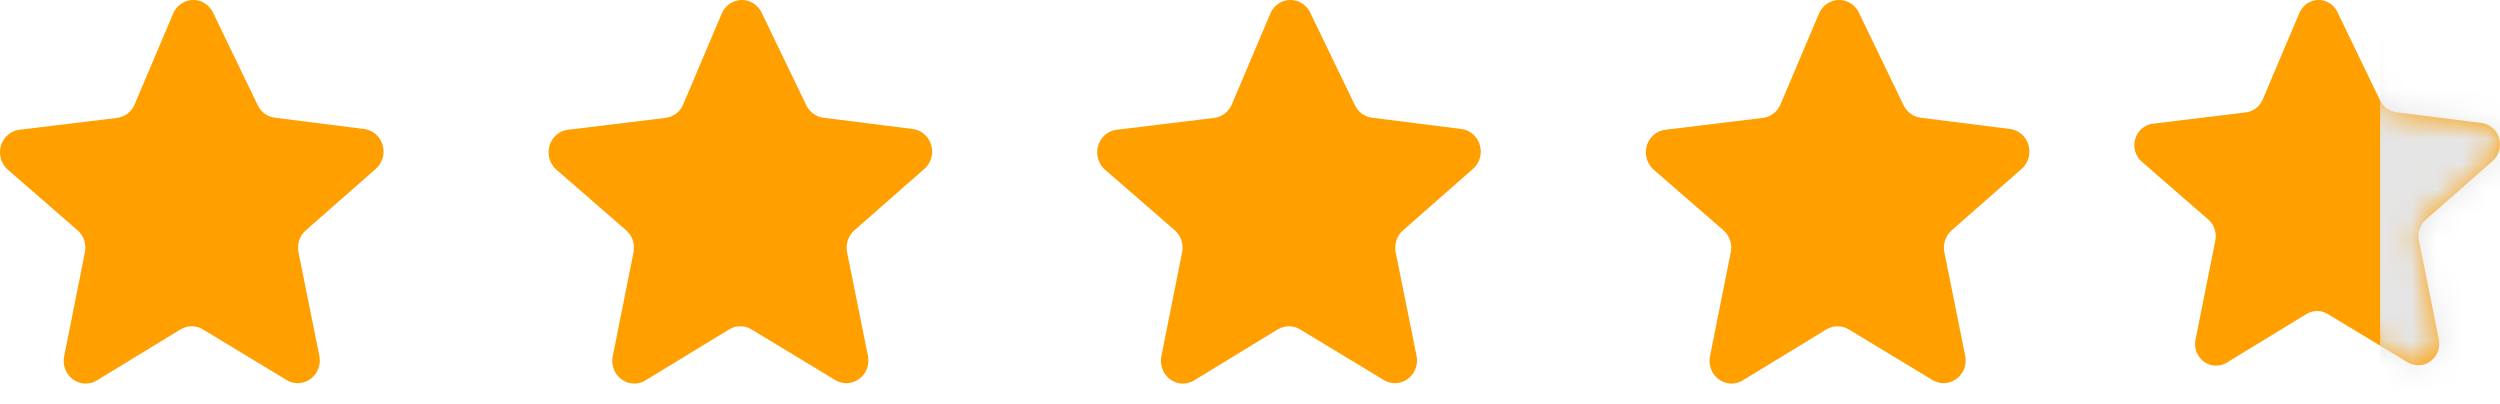 <svg width="99" height="16" viewBox="0 0 99 16" fill="none" xmlns="http://www.w3.org/2000/svg">
<path d="M8.427 0.481L10.207 4.17C10.338 4.439 10.589 4.623 10.879 4.661L14.431 5.11H14.431C14.655 5.141 14.858 5.26 14.999 5.442C15.139 5.624 15.206 5.855 15.185 6.087C15.163 6.318 15.056 6.532 14.885 6.684L12.112 9.119C11.992 9.224 11.902 9.359 11.85 9.513C11.799 9.666 11.788 9.83 11.82 9.989L12.646 14.09C12.692 14.319 12.65 14.557 12.529 14.755C12.408 14.952 12.217 15.093 11.997 15.148C11.777 15.202 11.544 15.167 11.349 15.048L8.028 13.04C7.895 12.961 7.745 12.92 7.592 12.92C7.439 12.92 7.288 12.961 7.156 13.04L3.839 15.063H3.838C3.643 15.182 3.411 15.218 3.191 15.164C2.971 15.109 2.78 14.968 2.659 14.77C2.537 14.573 2.495 14.335 2.541 14.106L3.363 9.989C3.395 9.83 3.385 9.665 3.333 9.512C3.282 9.359 3.191 9.223 3.071 9.119L0.303 6.713C0.132 6.561 0.024 6.346 0.004 6.114C-0.017 5.881 0.051 5.65 0.192 5.468C0.334 5.286 0.539 5.168 0.763 5.139L4.634 4.669C4.942 4.632 5.208 4.428 5.332 4.134L6.857 0.537V0.537C6.946 0.329 7.107 0.164 7.309 0.074C7.51 -0.016 7.738 -0.024 7.945 0.051C8.152 0.126 8.324 0.28 8.427 0.48L8.427 0.481Z" fill="#FF9F00"/>
<path d="M30.15 0.481L31.931 4.17C32.061 4.439 32.313 4.623 32.602 4.661L36.155 5.11H36.155C36.379 5.141 36.582 5.26 36.722 5.442C36.863 5.624 36.929 5.855 36.908 6.087C36.887 6.318 36.779 6.532 36.608 6.684L33.836 9.119C33.716 9.224 33.625 9.359 33.574 9.513C33.522 9.666 33.512 9.83 33.544 9.989L34.37 14.09C34.416 14.319 34.374 14.557 34.253 14.755C34.132 14.952 33.941 15.093 33.721 15.148C33.5 15.202 33.268 15.167 33.073 15.048L29.751 13.04C29.619 12.961 29.468 12.92 29.315 12.92C29.162 12.92 29.012 12.961 28.88 13.04L25.562 15.063H25.562C25.367 15.182 25.135 15.218 24.915 15.164C24.694 15.109 24.503 14.968 24.382 14.77C24.261 14.573 24.219 14.335 24.265 14.106L25.087 9.989C25.119 9.83 25.108 9.665 25.057 9.512C25.006 9.359 24.915 9.223 24.795 9.119L22.027 6.713C21.855 6.561 21.748 6.346 21.727 6.114C21.707 5.881 21.774 5.65 21.916 5.468C22.058 5.286 22.262 5.168 22.487 5.139L26.358 4.669C26.666 4.632 26.931 4.428 27.055 4.134L28.581 0.537V0.537C28.669 0.329 28.831 0.164 29.032 0.074C29.234 -0.016 29.461 -0.024 29.669 0.051C29.876 0.126 30.048 0.28 30.15 0.48L30.15 0.481Z" fill="#FF9F00"/>
<path d="M51.876 0.481L53.656 4.17C53.787 4.439 54.039 4.623 54.328 4.661L57.881 5.11H57.88C58.104 5.141 58.308 5.26 58.448 5.442C58.589 5.624 58.655 5.855 58.634 6.087C58.612 6.318 58.505 6.532 58.334 6.684L55.562 9.119C55.441 9.224 55.351 9.359 55.299 9.513C55.248 9.666 55.237 9.83 55.269 9.989L56.095 14.09C56.142 14.319 56.1 14.557 55.978 14.755C55.857 14.952 55.666 15.093 55.446 15.148C55.226 15.202 54.994 15.167 54.798 15.048L51.477 13.04C51.344 12.961 51.194 12.92 51.041 12.92C50.888 12.92 50.738 12.961 50.605 13.04L47.288 15.063H47.288C47.093 15.182 46.86 15.218 46.64 15.164C46.42 15.109 46.229 14.968 46.108 14.77C45.986 14.573 45.945 14.335 45.991 14.106L46.812 9.989C46.844 9.83 46.834 9.665 46.783 9.512C46.731 9.359 46.641 9.223 46.52 9.119L43.752 6.713C43.581 6.561 43.474 6.346 43.453 6.114C43.432 5.881 43.5 5.65 43.642 5.468C43.783 5.286 43.988 5.168 44.212 5.139L48.083 4.669C48.392 4.632 48.657 4.428 48.781 4.134L50.306 0.537V0.537C50.395 0.329 50.556 0.164 50.758 0.074C50.96 -0.016 51.187 -0.024 51.394 0.051C51.601 0.126 51.773 0.28 51.876 0.48L51.876 0.481Z" fill="#FF9F00"/>
<path d="M73.602 0.481L75.383 4.17C75.513 4.439 75.765 4.623 76.054 4.661L79.607 5.11H79.607C79.831 5.141 80.034 5.26 80.175 5.442C80.315 5.624 80.382 5.855 80.36 6.087C80.339 6.318 80.232 6.532 80.06 6.684L77.288 9.119C77.168 9.224 77.077 9.359 77.026 9.513C76.974 9.666 76.964 9.83 76.996 9.989L77.822 14.09C77.868 14.319 77.826 14.557 77.705 14.755C77.584 14.952 77.393 15.093 77.173 15.148C76.953 15.202 76.72 15.167 76.525 15.048L73.203 13.04C73.071 12.961 72.921 12.92 72.767 12.92C72.614 12.92 72.464 12.961 72.332 13.04L69.014 15.063H69.014C68.819 15.182 68.587 15.218 68.367 15.164C68.147 15.109 67.956 14.968 67.834 14.77C67.713 14.573 67.671 14.335 67.717 14.106L68.539 9.989C68.571 9.83 68.561 9.665 68.509 9.512C68.458 9.359 68.367 9.223 68.247 9.119L65.479 6.713C65.308 6.561 65.2 6.346 65.179 6.114C65.159 5.881 65.226 5.65 65.368 5.468C65.51 5.286 65.715 5.168 65.939 5.139L69.81 4.669C70.118 4.632 70.384 4.428 70.507 4.134L72.033 0.537V0.537C72.122 0.329 72.283 0.164 72.485 0.074C72.686 -0.016 72.913 -0.024 73.121 0.051C73.328 0.126 73.5 0.28 73.602 0.48L73.602 0.481Z" fill="#FF9F00"/>
<path d="M92.553 0.458L94.251 3.976C94.375 4.232 94.615 4.407 94.891 4.443L98.278 4.872H98.278C98.491 4.901 98.685 5.014 98.819 5.188C98.953 5.361 99.016 5.582 98.996 5.802C98.975 6.023 98.873 6.227 98.71 6.372L96.067 8.693C95.952 8.793 95.866 8.922 95.817 9.068C95.768 9.214 95.758 9.371 95.789 9.523L96.576 13.432C96.62 13.65 96.58 13.877 96.465 14.065C96.349 14.254 96.167 14.388 95.957 14.44C95.747 14.492 95.526 14.458 95.34 14.345L92.173 12.431C92.047 12.356 91.903 12.316 91.758 12.316C91.612 12.316 91.468 12.356 91.342 12.431L88.18 14.36H88.18C87.994 14.473 87.772 14.507 87.562 14.455C87.352 14.403 87.17 14.269 87.055 14.08C86.939 13.892 86.899 13.665 86.943 13.447L87.727 9.522C87.757 9.371 87.747 9.214 87.698 9.068C87.649 8.922 87.563 8.792 87.448 8.693L84.809 6.399C84.646 6.254 84.544 6.049 84.524 5.828C84.504 5.607 84.569 5.386 84.704 5.212C84.839 5.039 85.034 4.927 85.248 4.899L88.938 4.451C89.232 4.415 89.485 4.221 89.603 3.941L91.057 0.512V0.512C91.142 0.314 91.296 0.156 91.488 0.071C91.68 -0.015 91.897 -0.023 92.094 0.049C92.292 0.121 92.456 0.267 92.553 0.458L92.553 0.458Z" fill="#FF9F00"/>
<mask id="mask0_891_6116" style="mask-type:alpha" maskUnits="userSpaceOnUse" x="84" y="0" width="15" height="15">
<path d="M92.553 0.458L94.251 3.976C94.375 4.232 94.615 4.407 94.891 4.443L98.278 4.872H98.278C98.491 4.901 98.685 5.014 98.819 5.188C98.953 5.361 99.016 5.582 98.996 5.802C98.975 6.023 98.873 6.227 98.71 6.372L96.067 8.693C95.952 8.793 95.866 8.922 95.817 9.068C95.768 9.214 95.758 9.371 95.789 9.523L96.576 13.432C96.62 13.65 96.58 13.877 96.465 14.065C96.349 14.254 96.167 14.388 95.957 14.44C95.747 14.492 95.526 14.458 95.34 14.345L92.173 12.431C92.047 12.356 91.903 12.316 91.758 12.316C91.612 12.316 91.468 12.356 91.342 12.431L88.18 14.36H88.18C87.994 14.473 87.772 14.507 87.562 14.455C87.352 14.403 87.17 14.269 87.055 14.08C86.939 13.892 86.899 13.665 86.943 13.447L87.727 9.522C87.757 9.371 87.747 9.214 87.698 9.068C87.649 8.922 87.563 8.792 87.448 8.693L84.809 6.399C84.646 6.254 84.544 6.049 84.524 5.828C84.504 5.607 84.569 5.386 84.704 5.212C84.839 5.039 85.034 4.927 85.248 4.899L88.938 4.451C89.232 4.415 89.485 4.221 89.603 3.941L91.057 0.512V0.512C91.142 0.314 91.296 0.156 91.488 0.071C91.68 -0.015 91.897 -0.023 92.094 0.049C92.292 0.121 92.456 0.267 92.553 0.458L92.553 0.458Z" fill="#FFCC00"/>
</mask>
<g mask="url(#mask0_891_6116)">
<rect x="94.254" y="-1.608" width="12.468" height="21.718" fill="#E5E5E5"/>
</g>
</svg>

